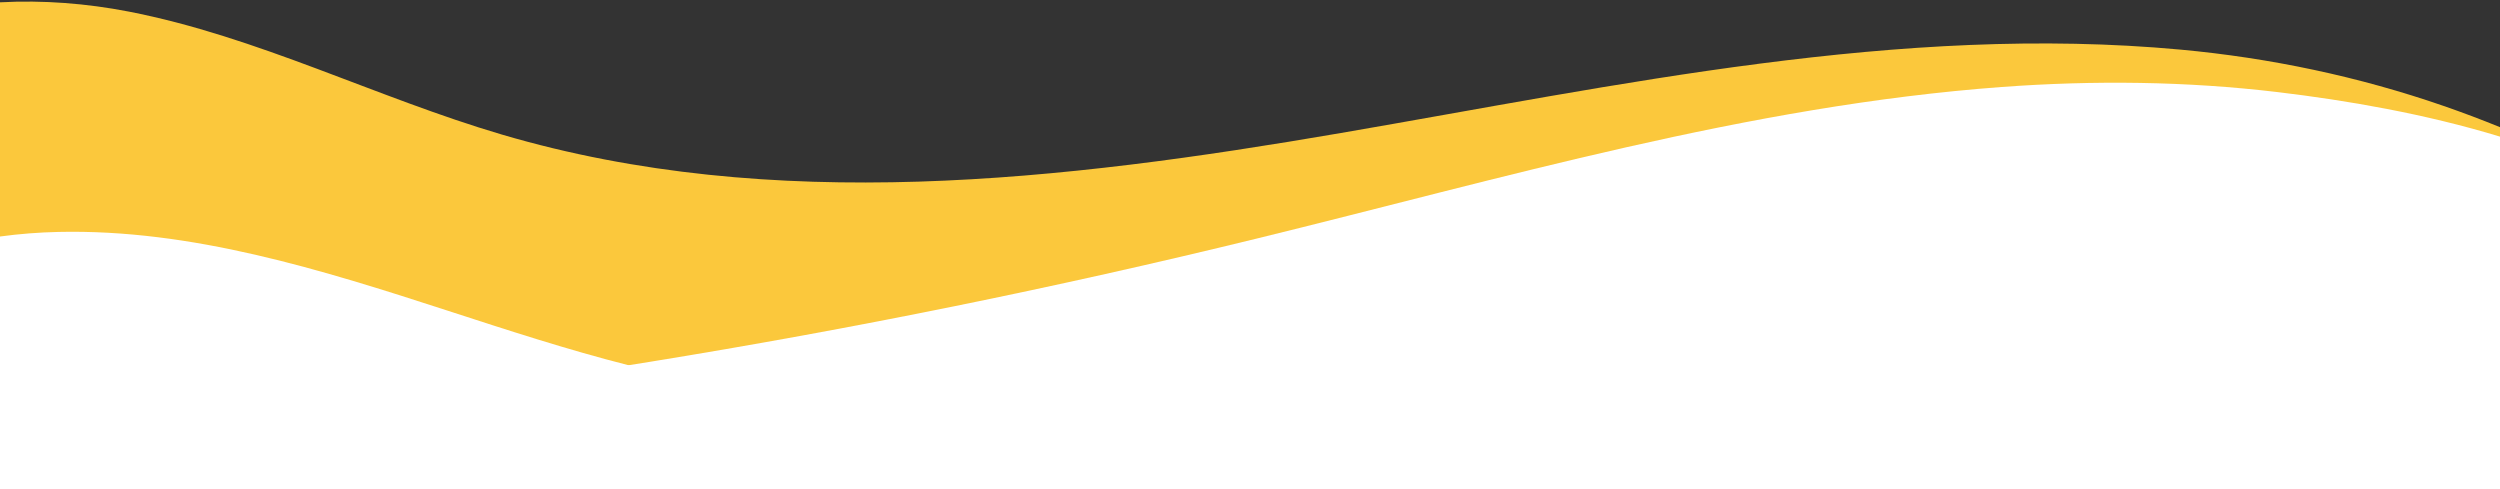 <?xml version="1.0" encoding="UTF-8" standalone="no"?><svg xmlns="http://www.w3.org/2000/svg" xmlns:xlink="http://www.w3.org/1999/xlink" fill="#000000" height="391.3" preserveAspectRatio="xMidYMid meet" version="1" viewBox="0.0 1608.7 2000.0 391.3" width="2000" zoomAndPan="magnify"><rect x="0.0" y="1608.7" width="2000.0" height="391.3" fill="#333333" stroke="none"/><g id="change1_1"><path d="M2000,1710.44v289.56H0v-389.45c34.48-1.88,69.51,.91,102.86,7.39,103.02,20.01,198.06,68.76,298.73,98.43,216.54,63.83,448.65,36.95,671.14-1.27,222.49-38.23,446.98-87.49,671.77-66.7,71.58,6.62,142.52,21.52,210.46,45.07,14.84,5.14,29.9,10.79,45.04,16.97Z" fill="#fbc83c"/></g><g id="change2_1"><path d="M2000,1718v282H0v-113.01c158.36,56.97,334.92,40.43,502.84,13.9,5.6-.88,11.19-1.78,16.77-2.68,162.94-26.41,324.84-59.28,485.18-98.51,197.45-48.29,394.03-106.48,596.75-121.42,73.5-5.41,147.6-4.62,220.82,4.13,54.63,6.52,117.51,17.25,177.64,35.59Z" fill="#ffffff"/></g><g id="change3_1"><path d="M2000,1838.2v161.8H0v-202.09c15.53-2.11,31.19-3.33,46.84-3.67,106.32-2.36,210.01,30.11,311.16,62.96,47.82,15.53,96.05,31.3,144.84,43.69,54.42,13.83,109.55,23.45,165.62,23.83,114.03,.78,224.3-36.58,334.44-66.11,307.4-82.42,634.6-105.22,944.66-33.45,17.56,4.06,35.03,8.42,52.44,13.04Z" fill="#ffffff"/></g></svg>
